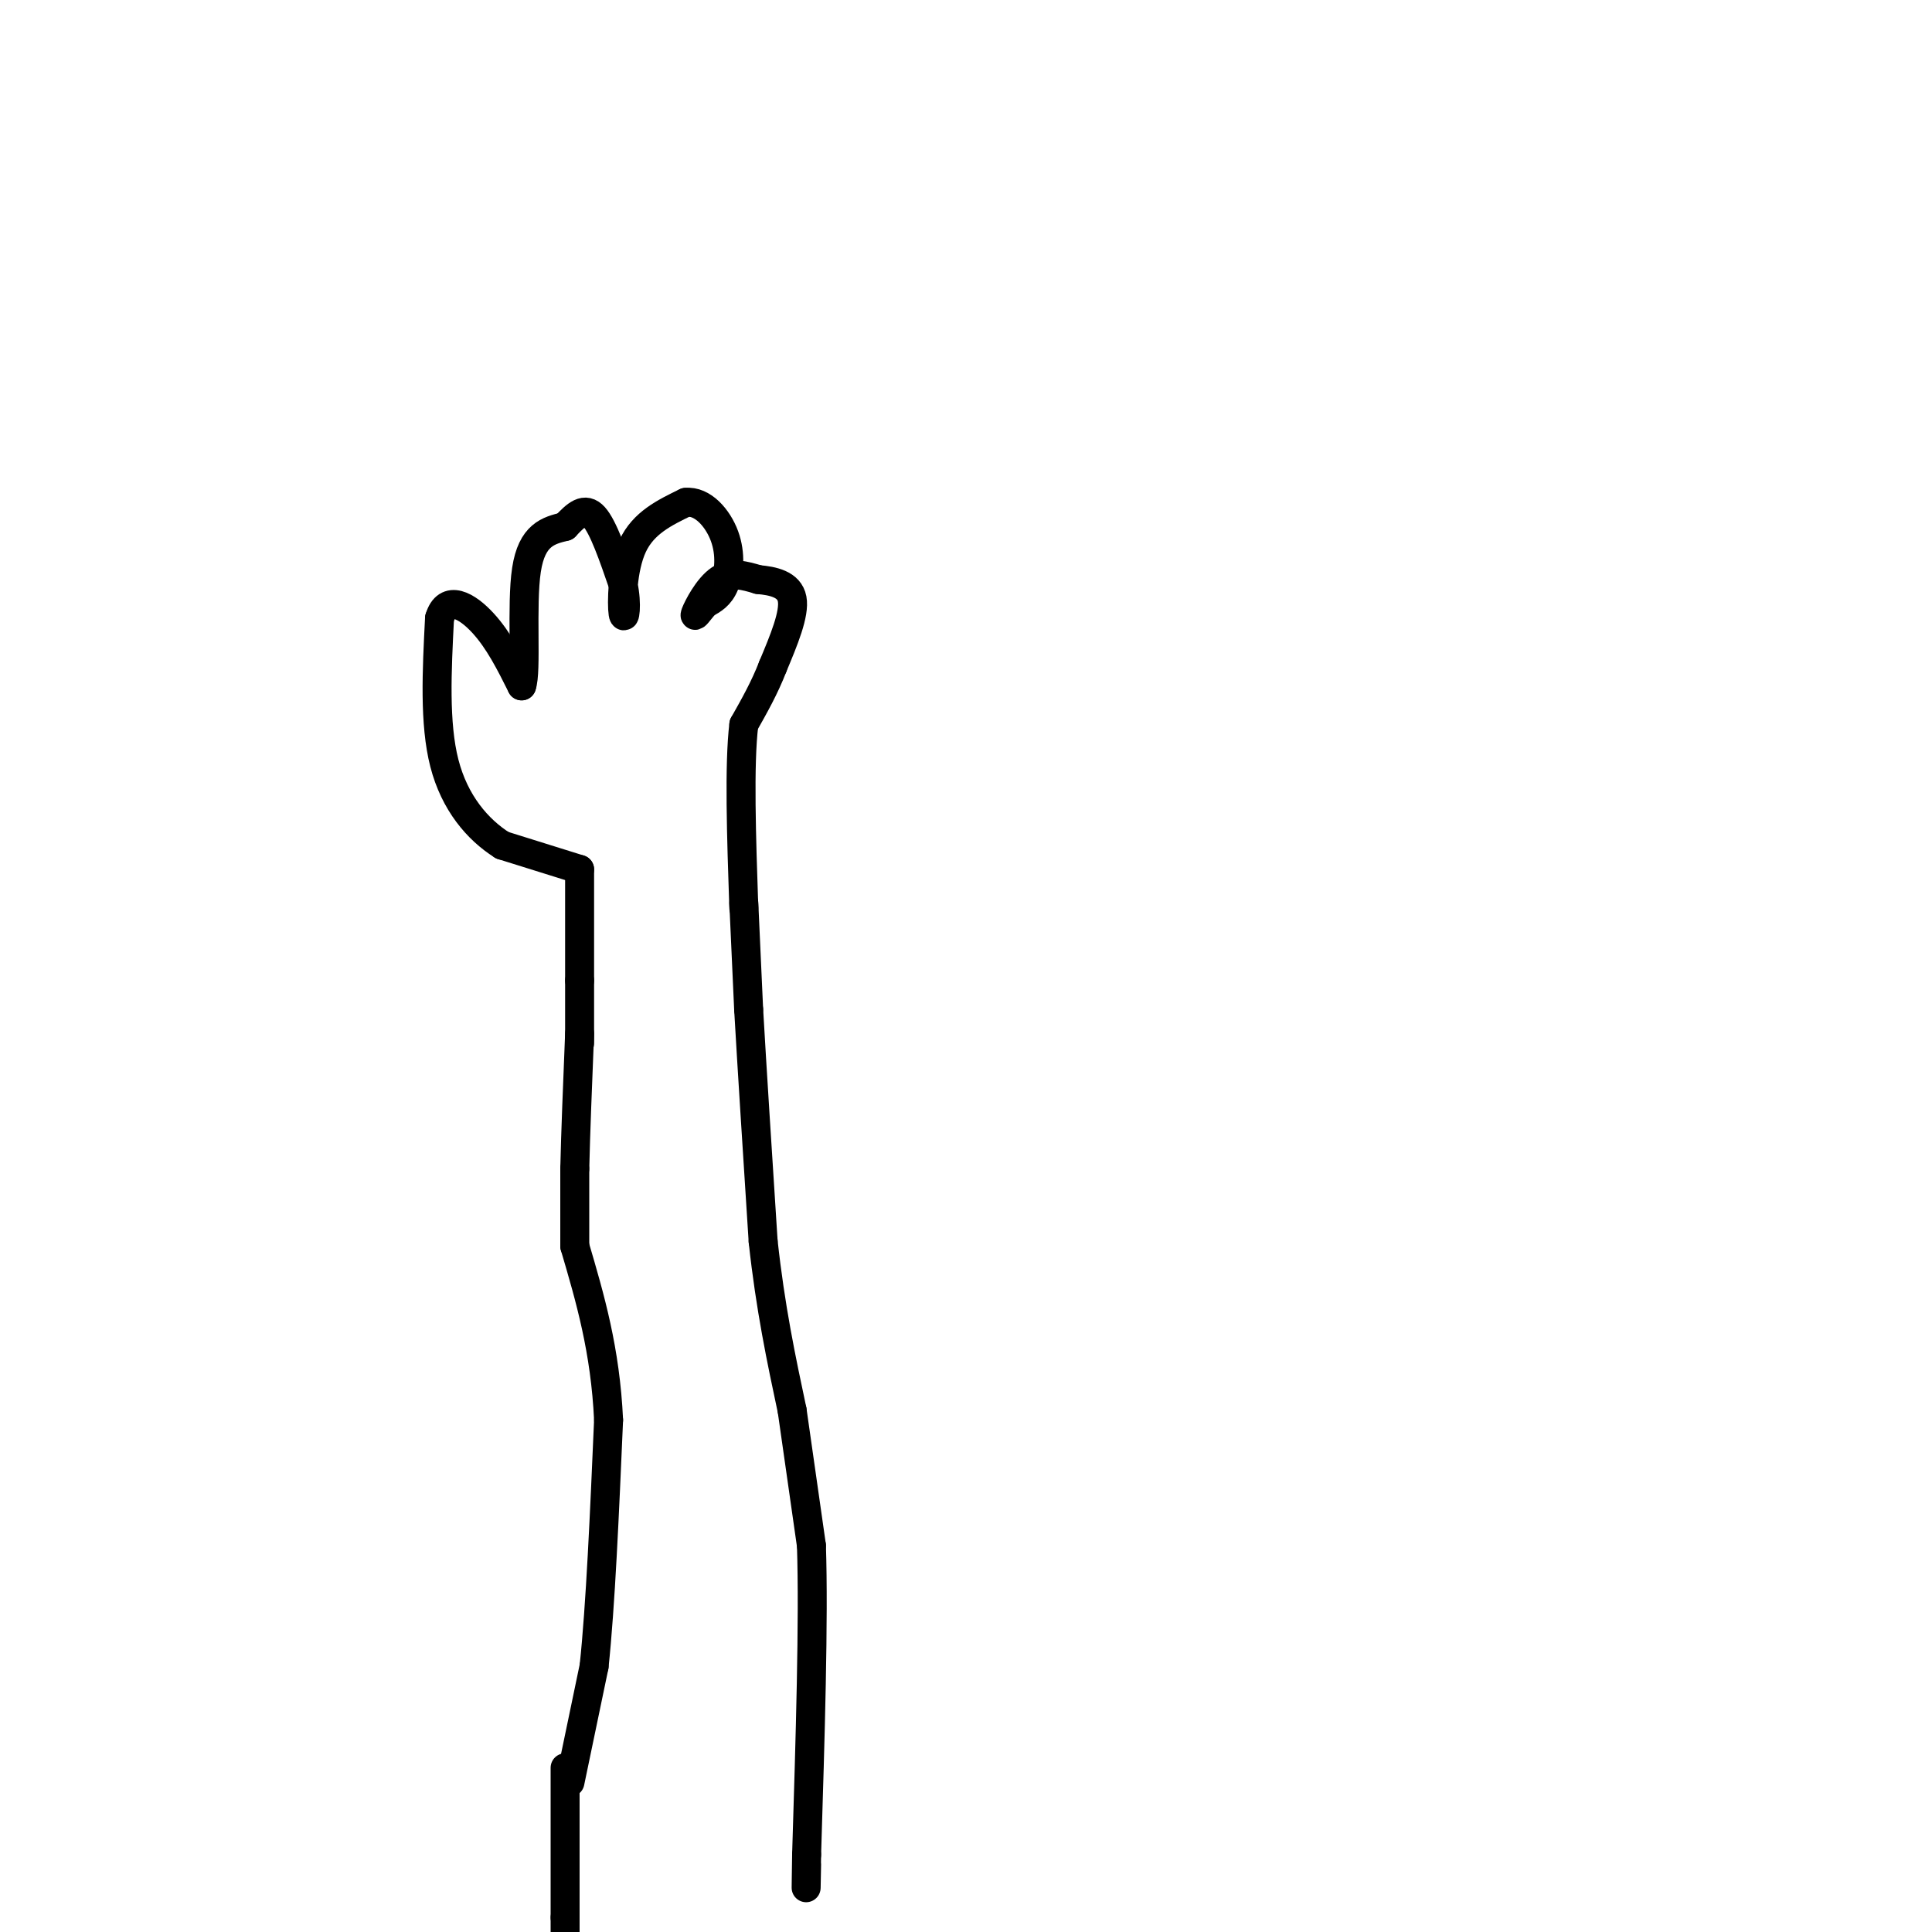 <svg viewBox='0 0 400 400' version='1.1' xmlns='http://www.w3.org/2000/svg' xmlns:xlink='http://www.w3.org/1999/xlink'><g fill='none' stroke='#000000' stroke-width='6' stroke-linecap='round' stroke-linejoin='round'><path d='M118,369c0.000,0.000 5.000,-24.000 5,-24'/><path d='M123,345c1.333,-12.500 2.167,-31.750 3,-51'/><path d='M126,294c-0.667,-14.500 -3.833,-25.250 -7,-36'/><path d='M119,258c0.000,0.000 0.000,-16.000 0,-16'/><path d='M119,242c0.167,-7.333 0.583,-17.667 1,-28'/><path d='M120,216c0.000,0.000 0.000,-13.000 0,-13'/><path d='M120,203c0.000,-6.000 0.000,-14.500 0,-23'/><path d='M120,180c0.000,0.000 -16.000,-5.000 -16,-5'/><path d='M104,175c-5.111,-3.222 -9.889,-8.778 -12,-17c-2.111,-8.222 -1.556,-19.111 -1,-30'/><path d='M91,128c1.489,-5.022 5.711,-2.578 9,1c3.289,3.578 5.644,8.289 8,13'/><path d='M108,142c1.111,-2.911 -0.111,-16.689 1,-24c1.111,-7.311 4.556,-8.156 8,-9'/><path d='M117,109c2.311,-2.467 4.089,-4.133 6,-2c1.911,2.133 3.956,8.067 6,14'/><path d='M129,121c0.940,4.250 0.292,7.875 0,6c-0.292,-1.875 -0.226,-9.250 2,-14c2.226,-4.750 6.613,-6.875 11,-9'/><path d='M142,104c3.464,-0.357 6.625,3.250 8,7c1.375,3.750 0.964,7.643 0,10c-0.964,2.357 -2.482,3.179 -4,4'/><path d='M146,125c-1.274,1.488 -2.458,3.208 -2,2c0.458,-1.208 2.560,-5.345 5,-7c2.440,-1.655 5.220,-0.827 8,0'/><path d='M157,120c2.978,0.267 6.422,0.933 7,4c0.578,3.067 -1.711,8.533 -4,14'/><path d='M160,138c-1.667,4.333 -3.833,8.167 -6,12'/><path d='M154,150c-1.000,8.333 -0.500,23.167 0,38'/><path d='M154,187c0.000,0.000 1.000,22.000 1,22'/><path d='M155,209c0.667,11.667 1.833,29.833 3,48'/><path d='M158,257c1.500,13.833 3.750,24.417 6,35'/><path d='M164,292c0.000,0.000 4.000,28.000 4,28'/><path d='M168,320c0.500,15.333 -0.250,39.667 -1,64'/><path d='M167,384c-0.167,11.000 -0.083,6.500 0,2'/><path d='M117,366c0.000,0.000 0.000,31.000 0,31'/><path d='M117,397c0.000,5.167 0.000,2.583 0,0'/></g>
</svg>